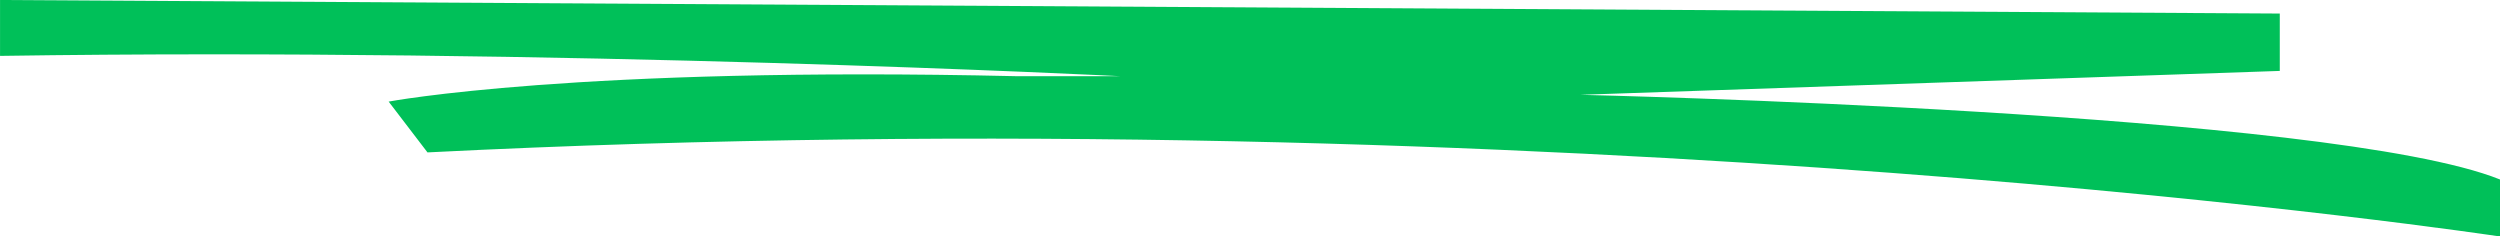 <svg xmlns="http://www.w3.org/2000/svg" width="222" height="21" viewBox="0 0 222 21" fill="none"><path d="M0 0L202.445 1.203V6.298L140.332 8.42C140.332 8.42 207.047 9.924 222 15.938V21C222 21 139.182 8.42 37.961 13.533L34.512 9.022C34.512 9.022 51.19 5.865 90.298 6.767H99.499C99.499 6.767 49.462 4.211 0.003 4.963V0.002L0 0Z" fill="#00C059"></path></svg>